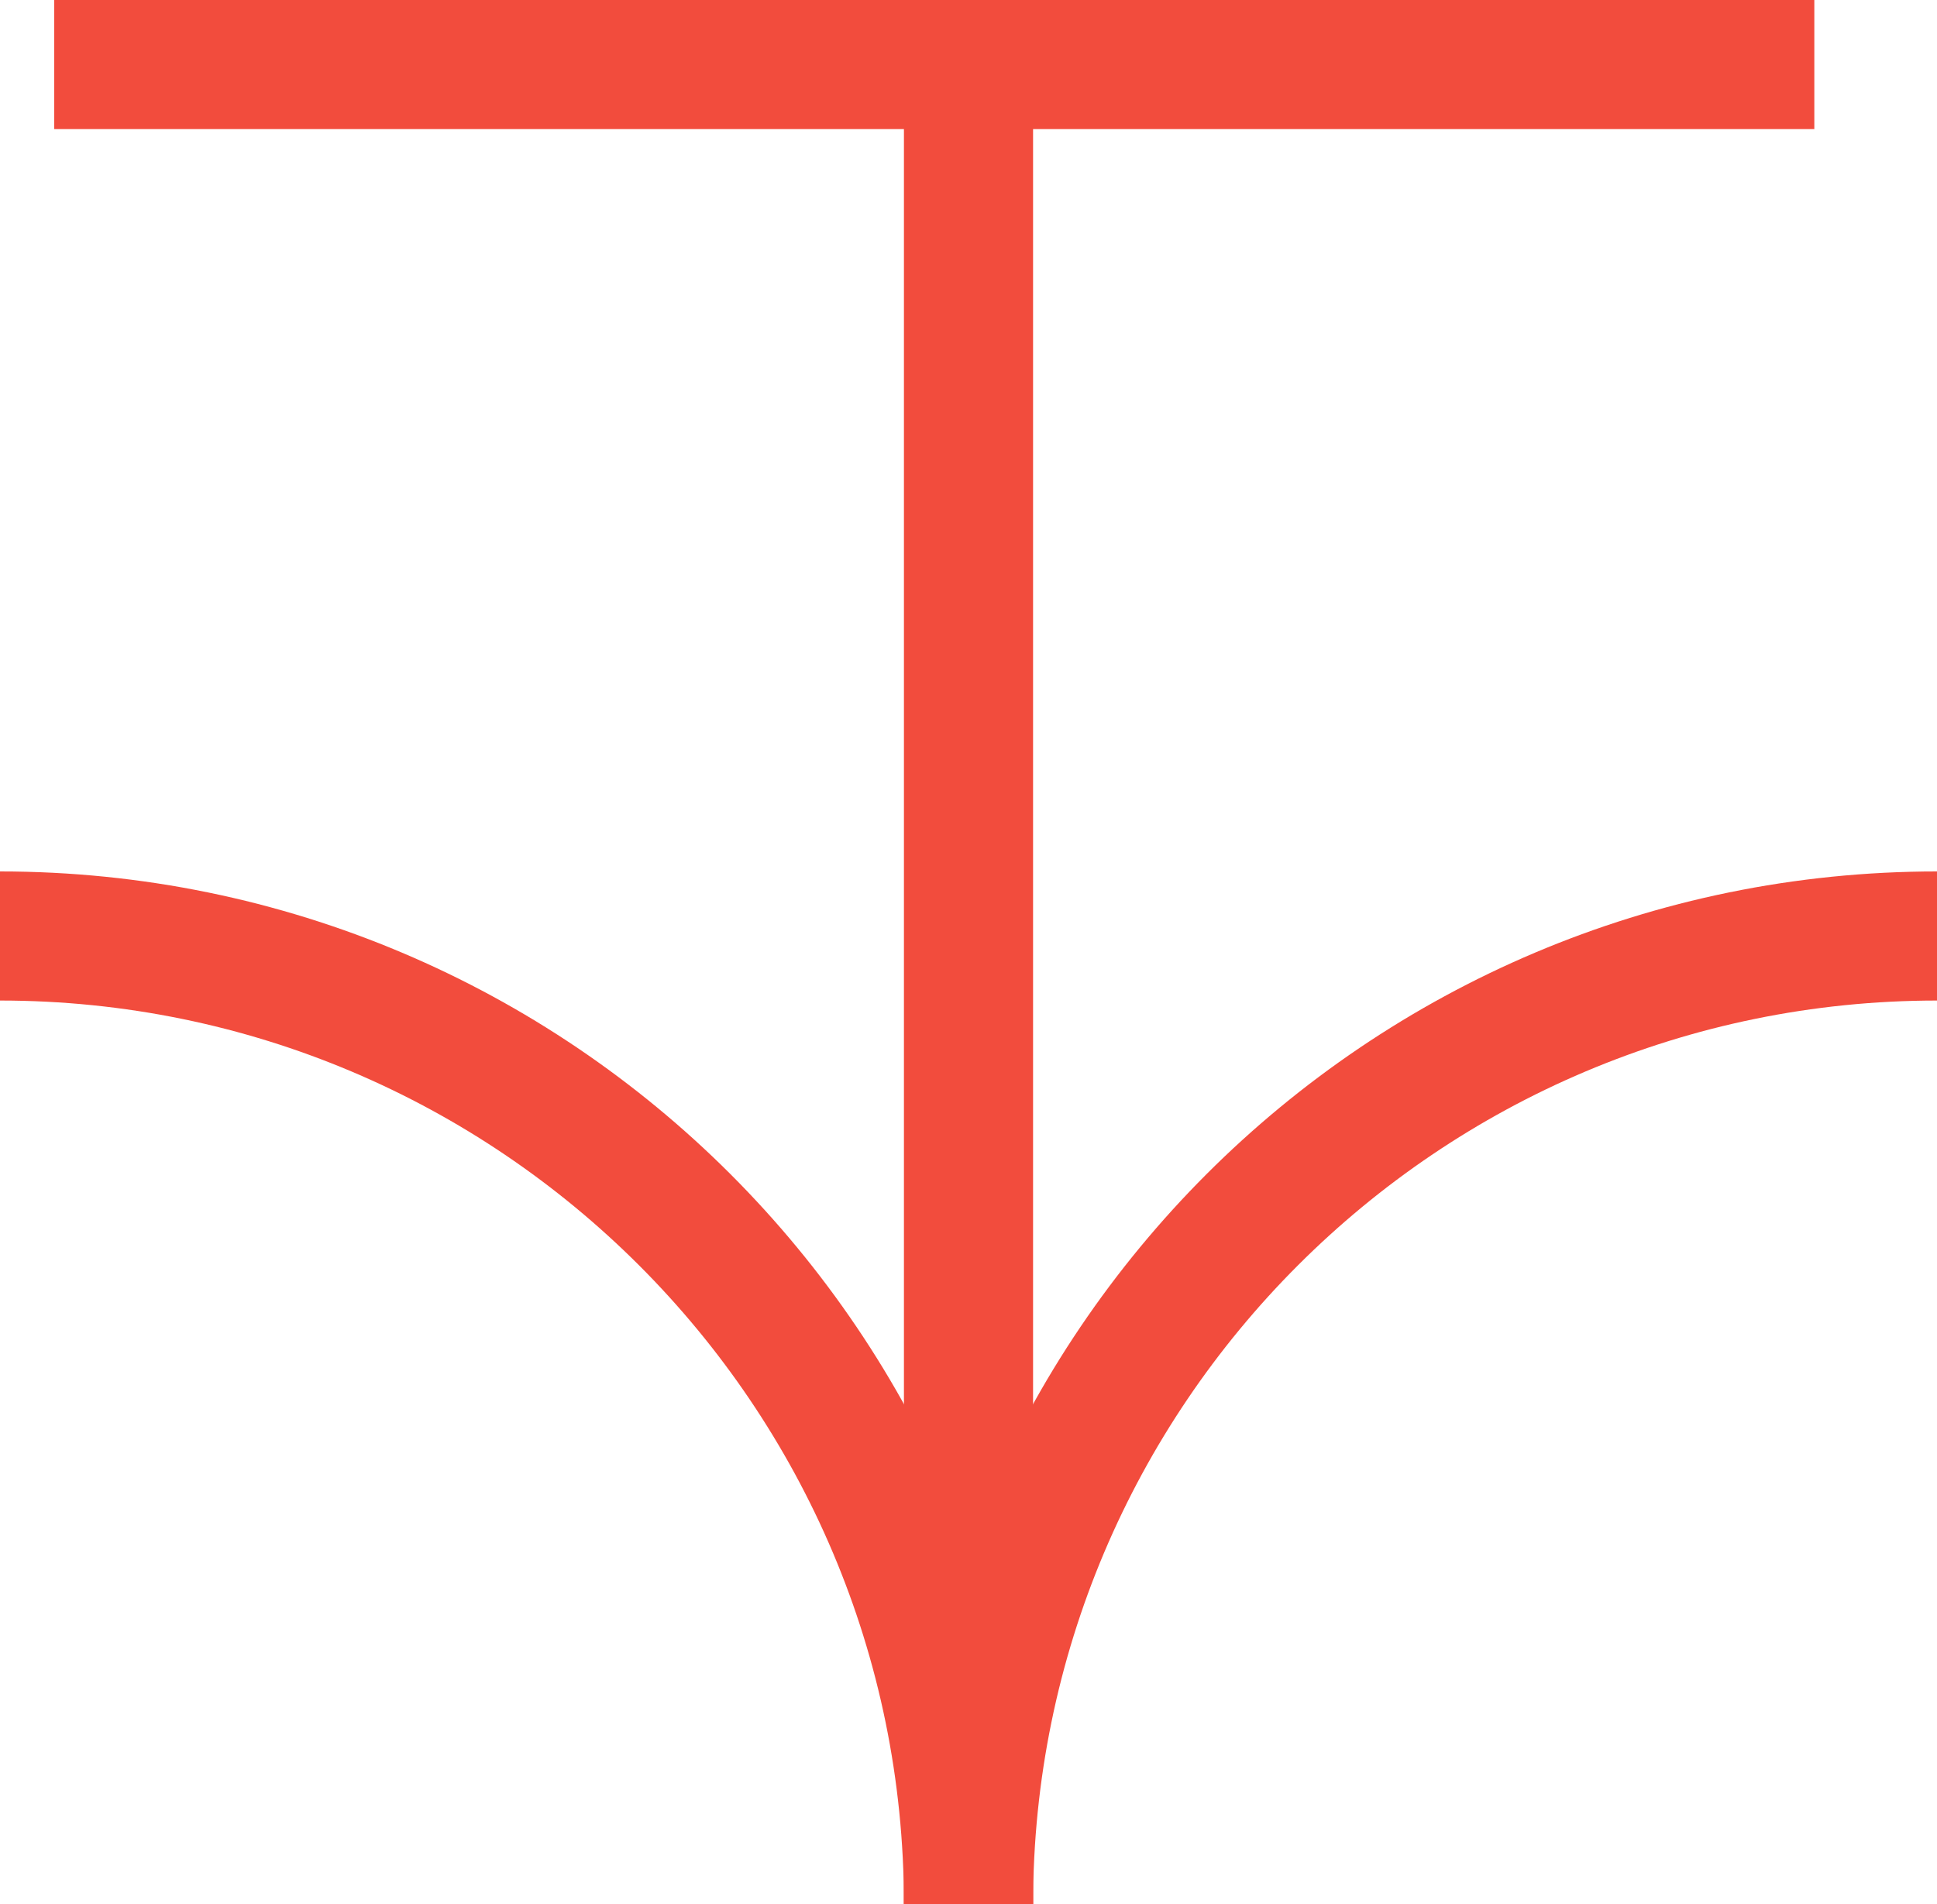 <?xml version="1.0" encoding="UTF-8"?>
<svg id="uuid-f8ab540e-ee6a-4be9-a9c2-edf841d1e87f" data-name="Layer 2" xmlns="http://www.w3.org/2000/svg" viewBox="0 0 15 14.75">
  <g id="uuid-8191fa75-b872-46c3-b67d-d320e67a25a7" data-name="Diseño">
    <g>
      <g>
        <path d="M0,7.25h0c4.14,0,7.5,3.36,7.5,7.5h0" style="fill: none; stroke: #f24c3d; stroke-miterlimit: 10;"/>
        <path d="M15,7.25h0c-4.14,0-7.5,3.36-7.5,7.5h0" style="fill: none; stroke: #f24c3d; stroke-miterlimit: 10;"/>
      </g>
      <line x1="7.5" y1="14.75" x2="7.5" y2=".53" style="fill: none; stroke: #f24c3d; stroke-miterlimit: 10;"/>
      <line x1=".42" y1=".5" x2="14.05" y2=".5" style="fill: none; stroke: #f24c3d; stroke-miterlimit: 10;"/>
    </g>
  </g>
</svg>